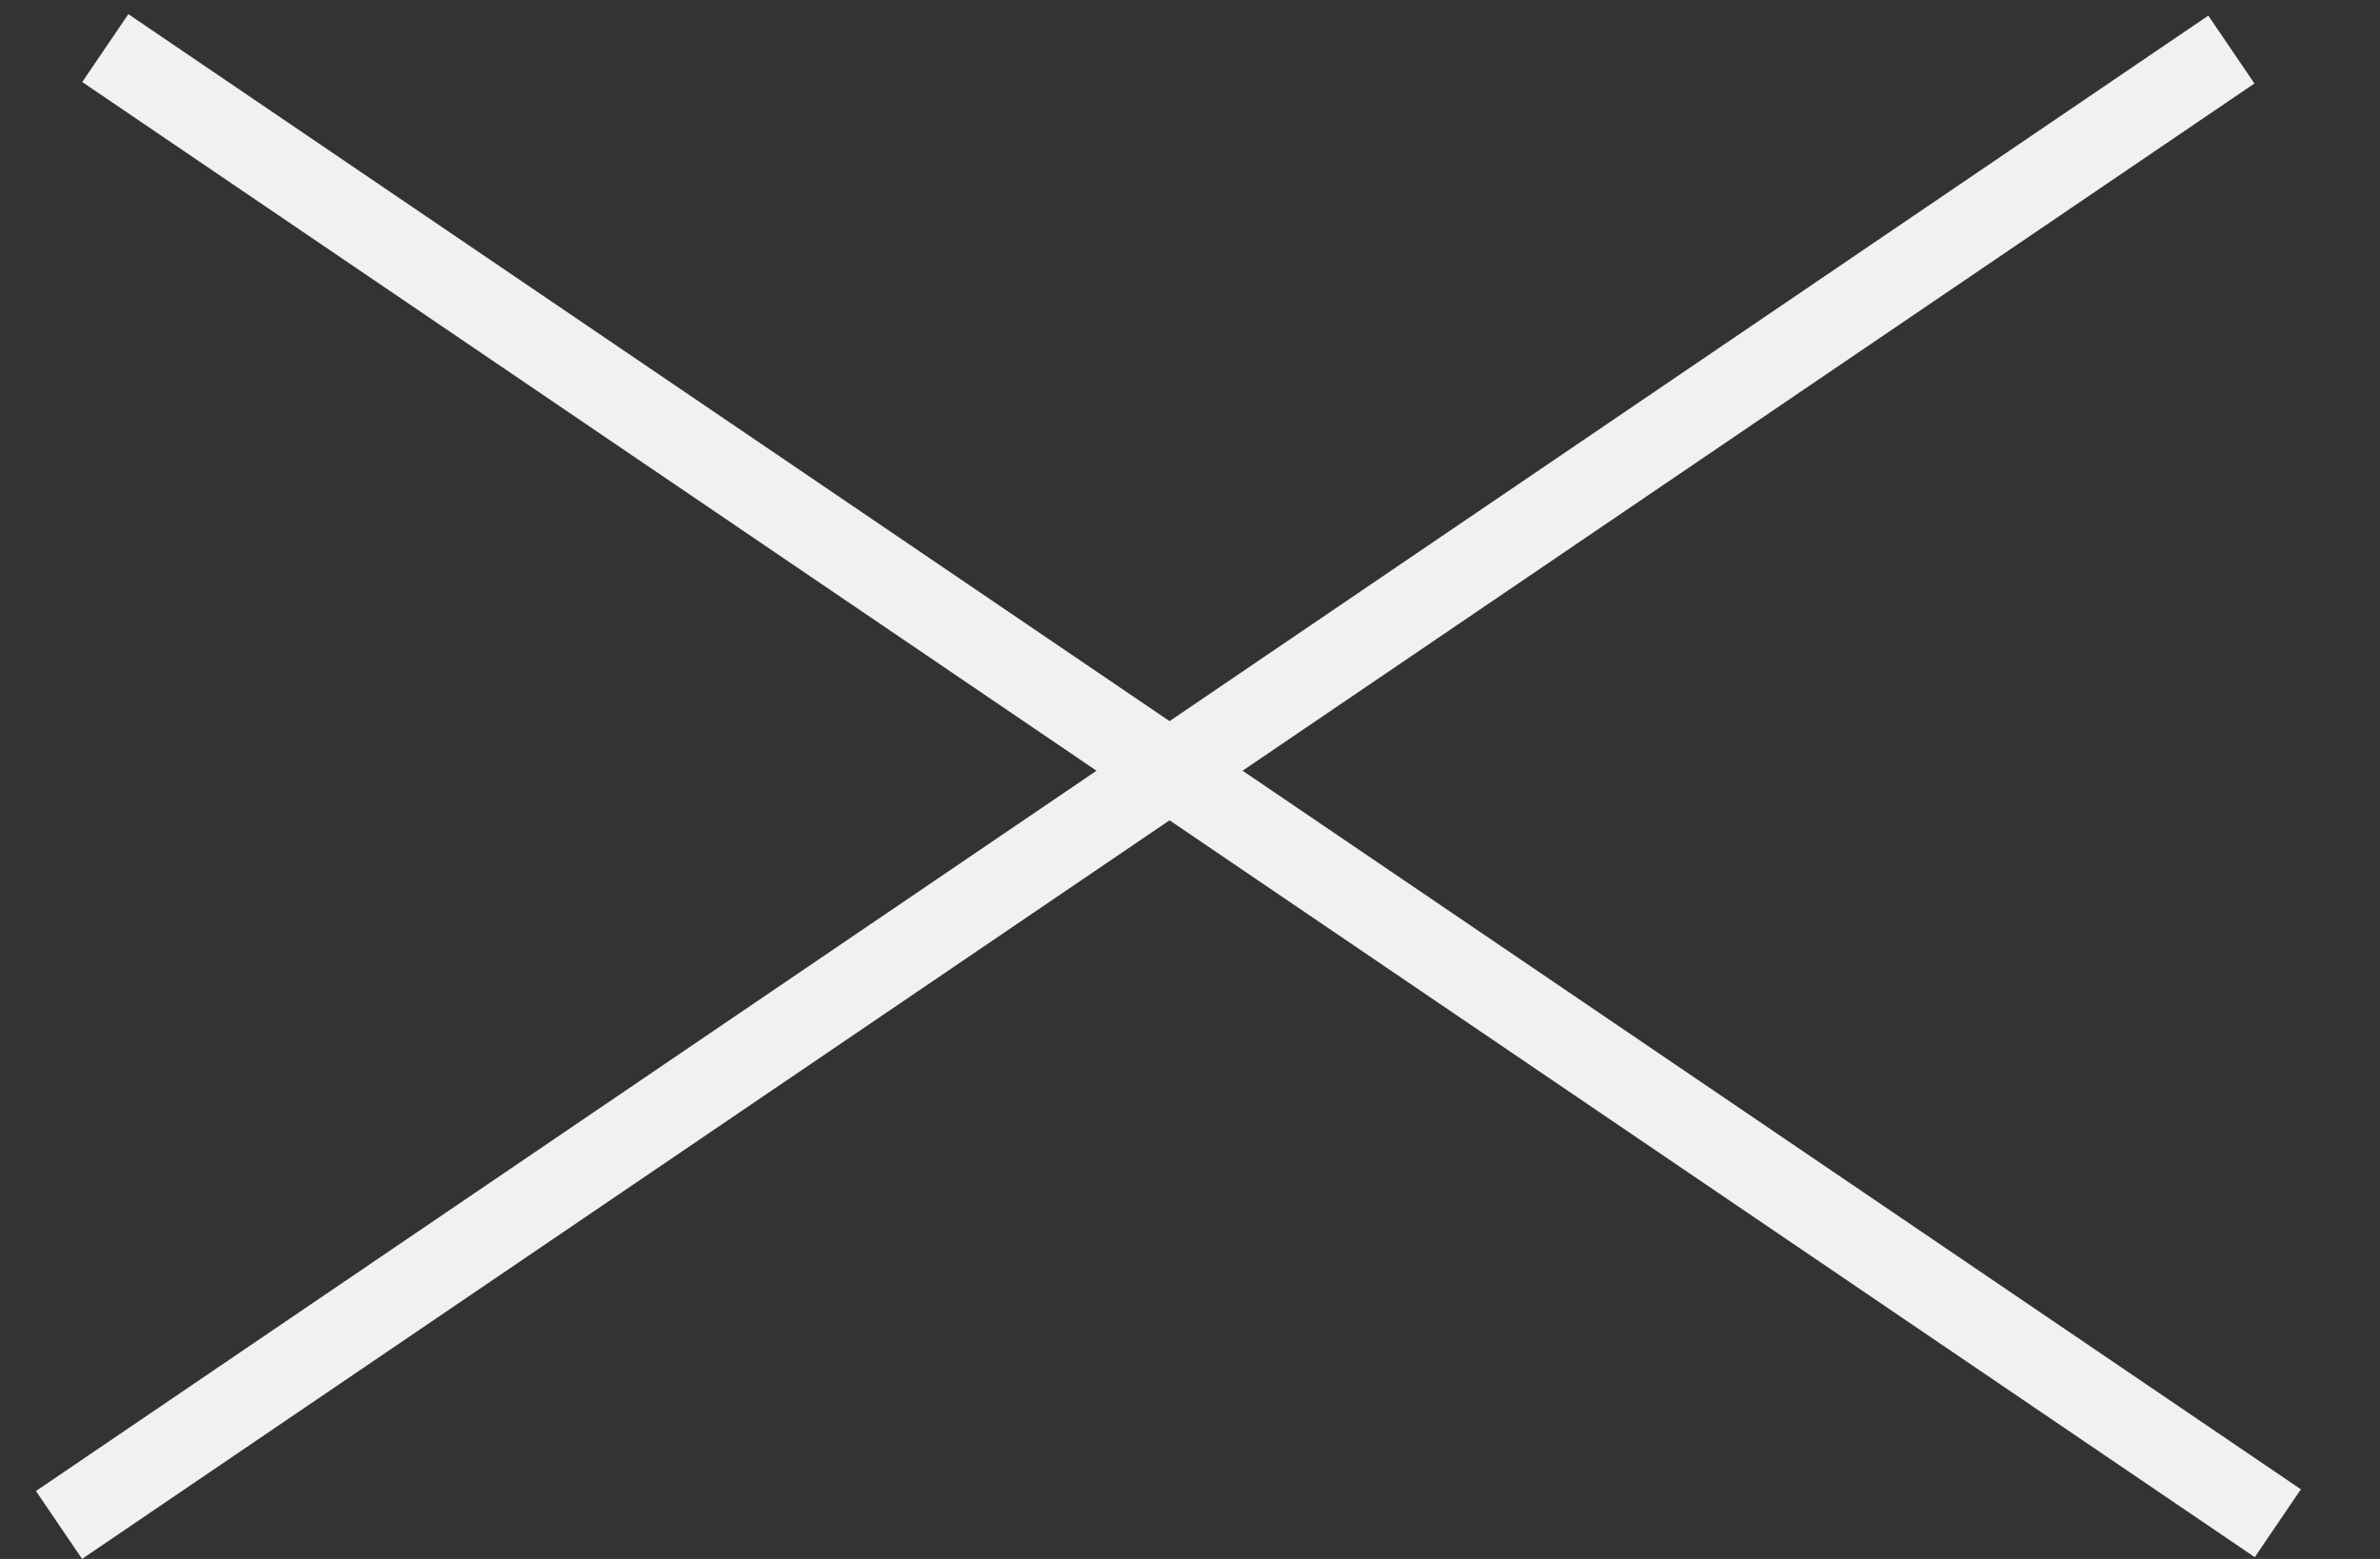 <svg fill="none" height="19" viewBox="0 0 29 19" width="29" xmlns="http://www.w3.org/2000/svg"><rect x="0" y="0" width="29" height="19" fill="#333333" stroke="none"/><g stroke="#f1f1f1"><path d="m1.283.586 26.472 17.979"/><path d="m.719 18.586 26.47-17.982"/></g></svg>